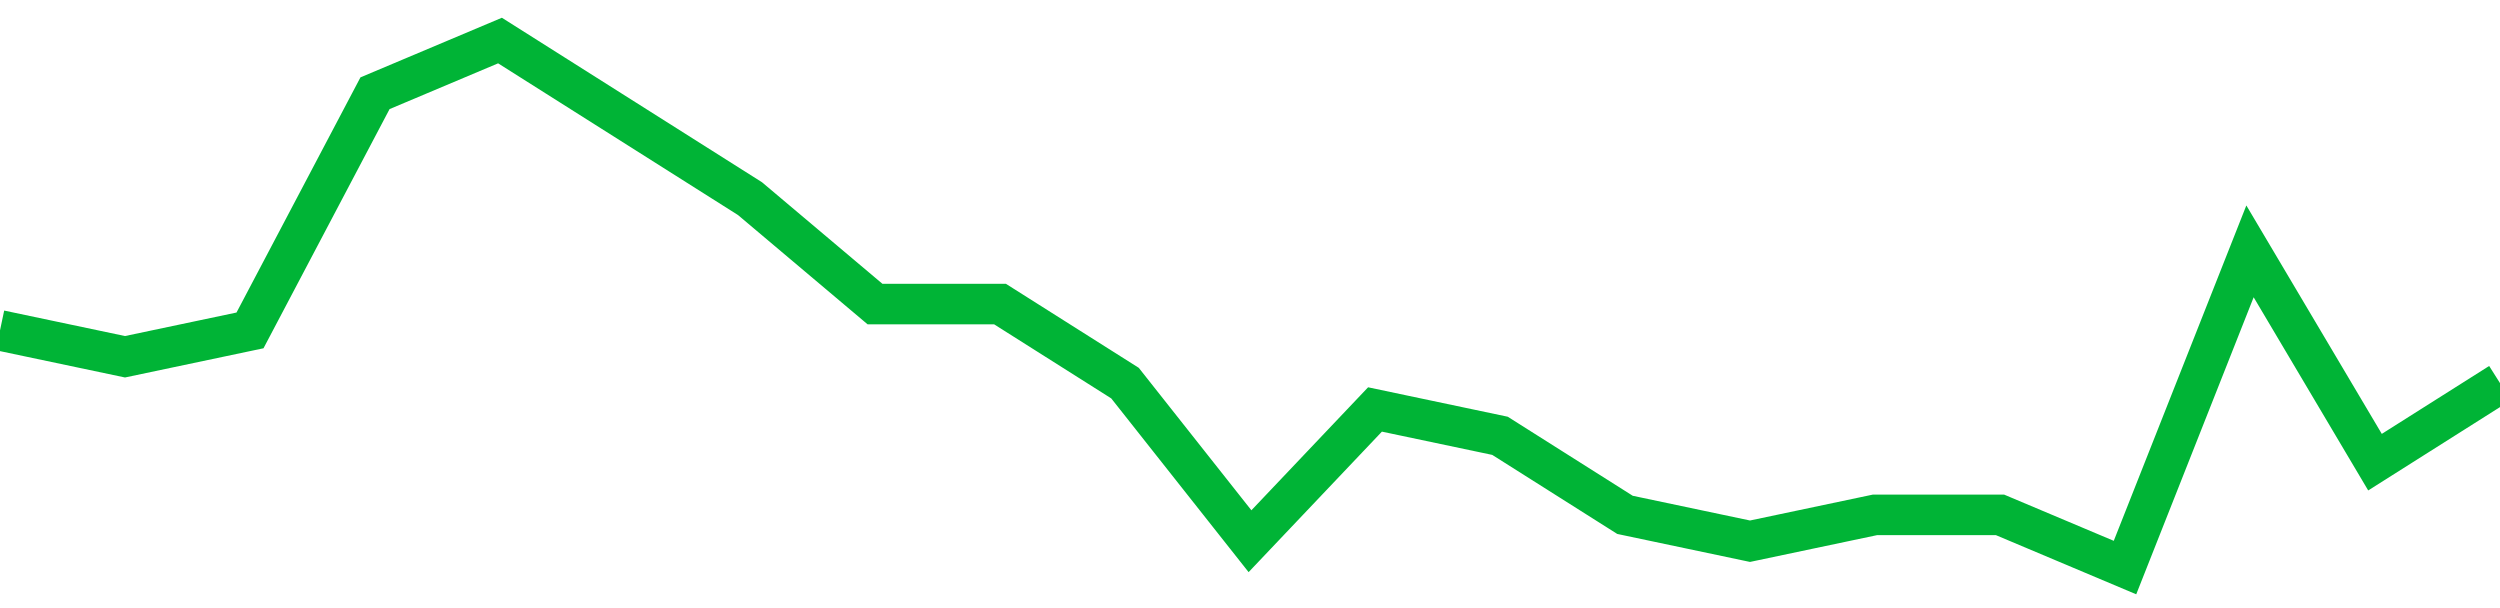 <!-- Generated with https://github.com/jxxe/sparkline/ --><svg viewBox="0 0 185 45" class="sparkline" xmlns="http://www.w3.org/2000/svg"><path class="sparkline--fill" d="M 0 24.45 L 0 24.45 L 9.25 26.4 L 18.5 24.45 L 27.75 6.9 L 37 3 L 46.25 8.85 L 55.5 14.7 L 64.75 22.5 L 74 22.5 L 83.25 28.35 L 92.5 40.05 L 101.75 30.3 L 111 32.25 L 120.25 38.1 L 129.5 40.05 L 138.75 38.1 L 148 38.1 L 157.25 42 L 166.5 18.6 L 175.75 34.2 L 185 28.35 V 45 L 0 45 Z" stroke="none" fill="none" ></path><path class="sparkline--line" d="M 0 24.45 L 0 24.45 L 9.25 26.4 L 18.5 24.45 L 27.75 6.9 L 37 3 L 46.25 8.85 L 55.5 14.7 L 64.75 22.5 L 74 22.5 L 83.25 28.35 L 92.5 40.05 L 101.75 30.3 L 111 32.25 L 120.25 38.1 L 129.5 40.05 L 138.75 38.1 L 148 38.1 L 157.25 42 L 166.5 18.6 L 175.75 34.2 L 185 28.35" fill="none" stroke-width="3" stroke="#00B436" ></path></svg>